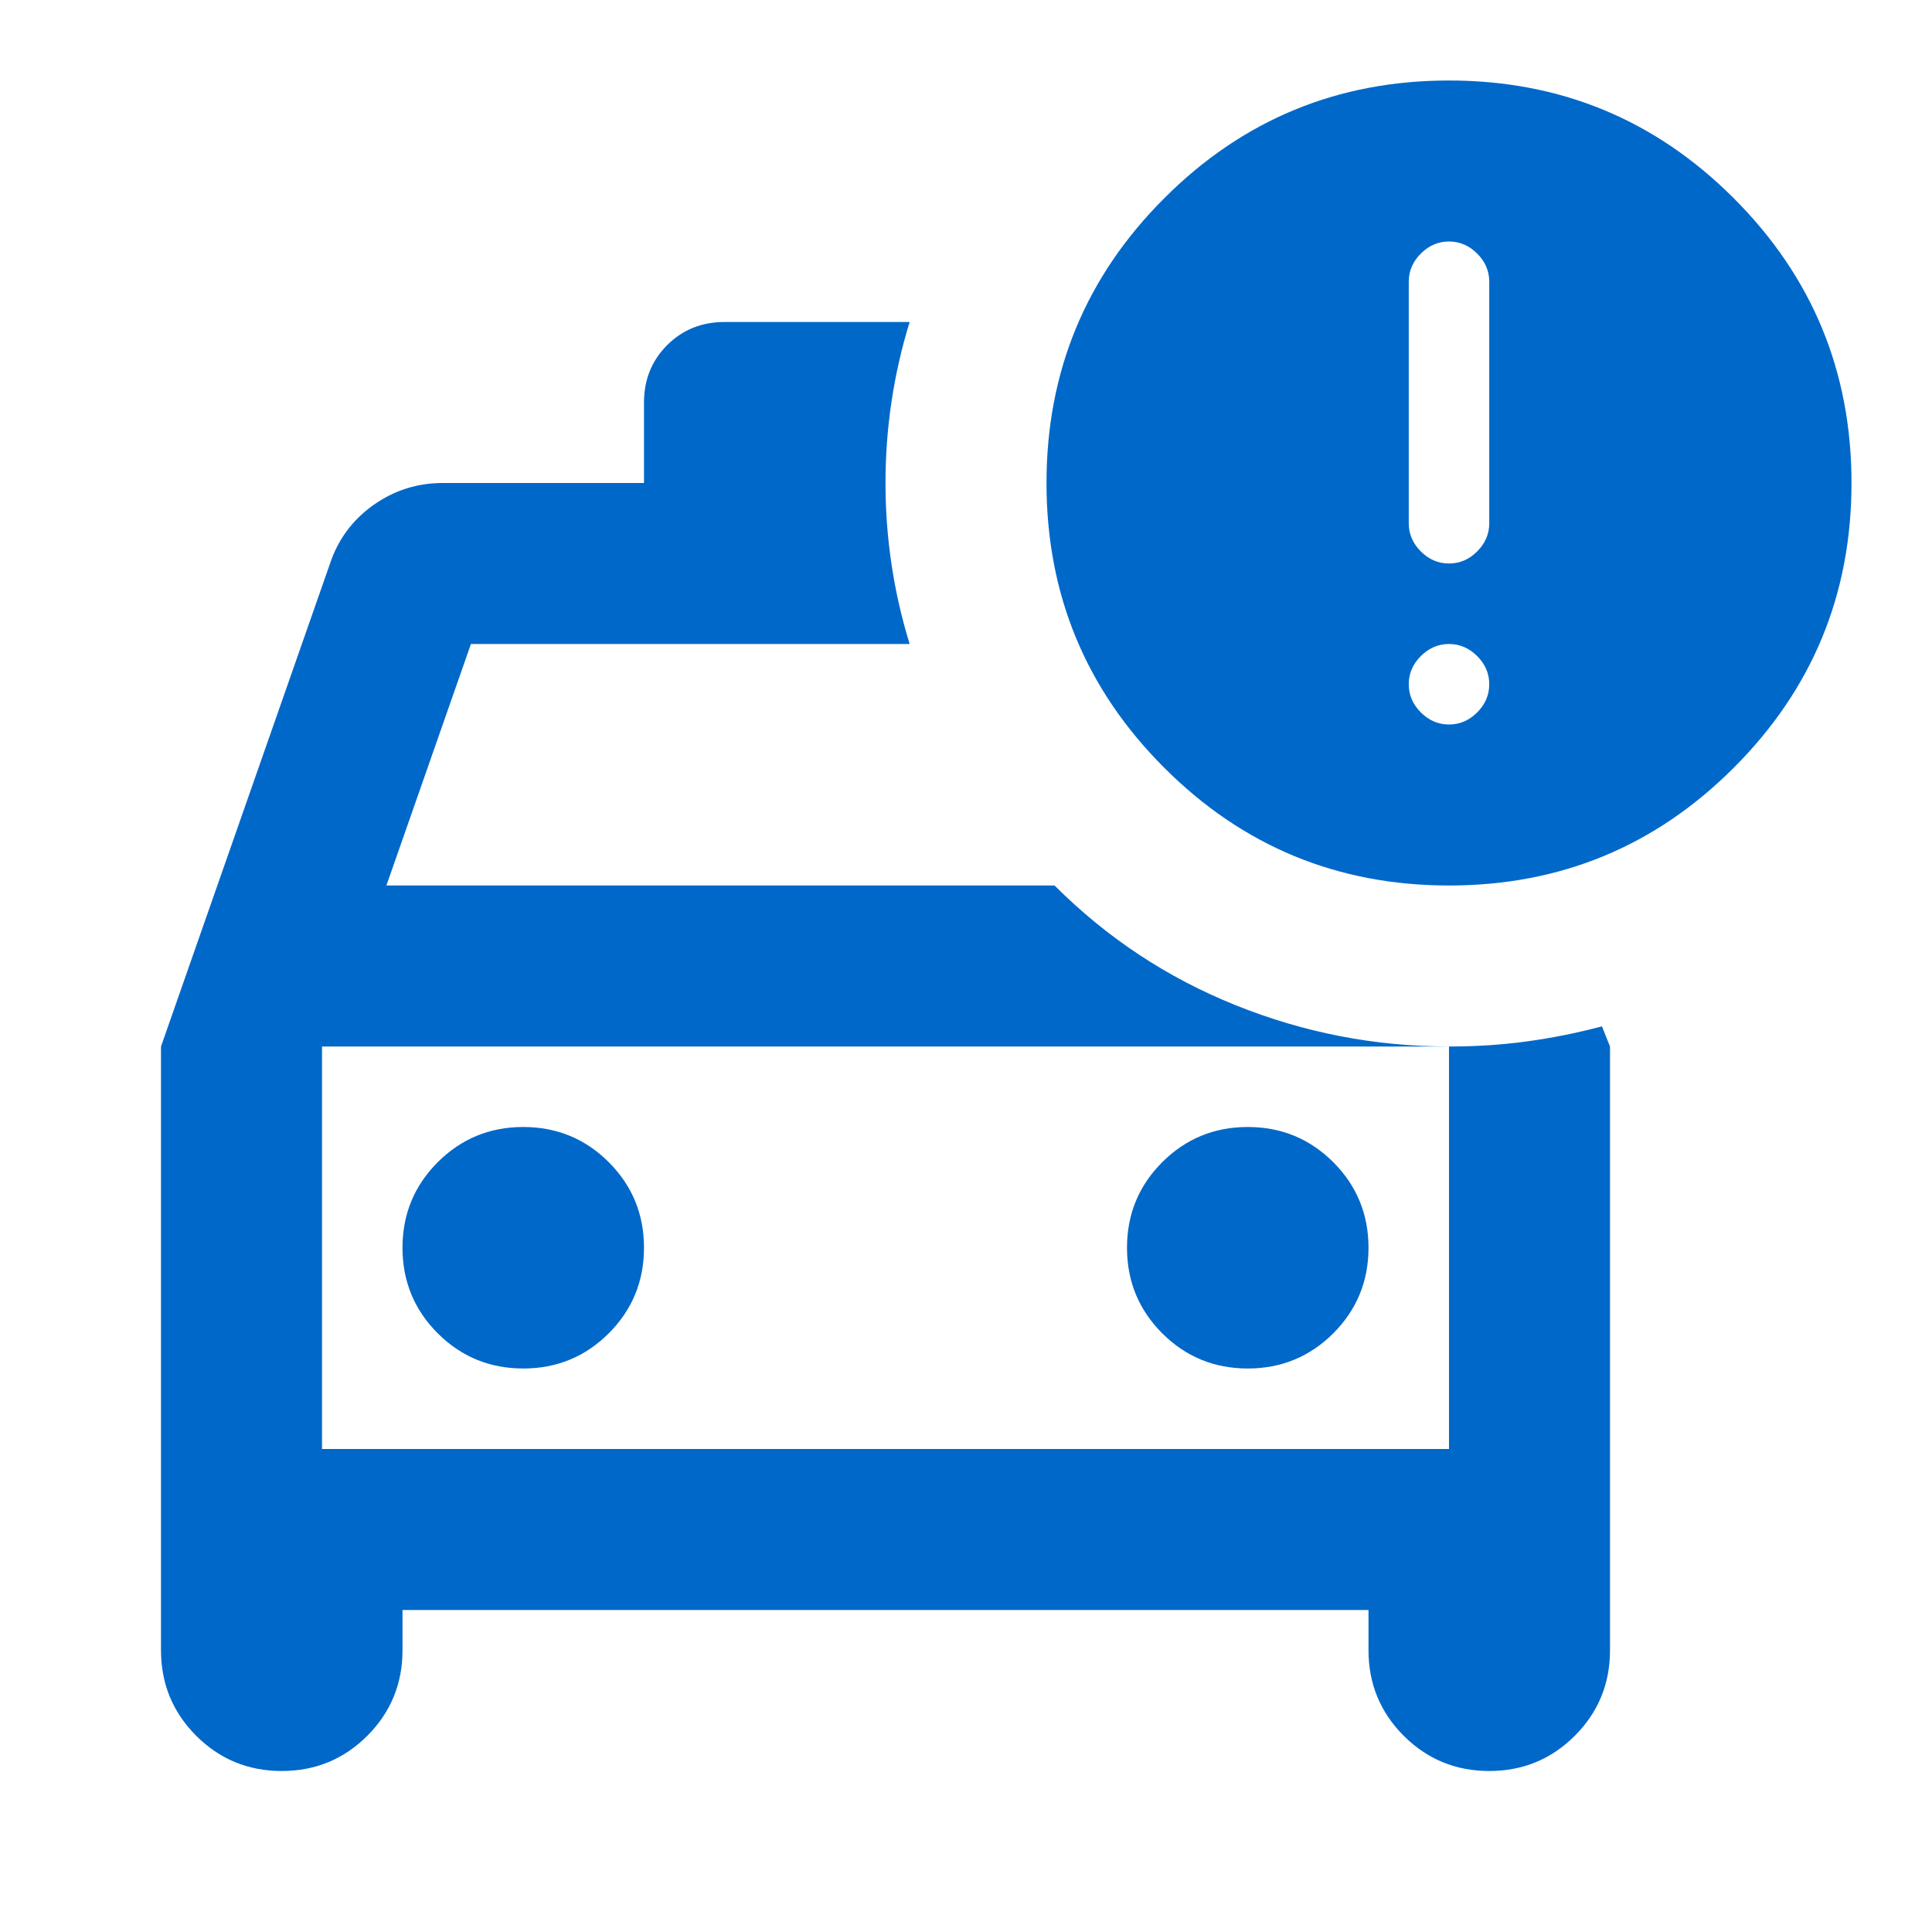 <svg width="36" height="36" viewBox="0 0 36 36" fill="none" xmlns="http://www.w3.org/2000/svg">
<mask id="mask0_69_5892" style="mask-type:alpha" maskUnits="userSpaceOnUse" x="0" y="0" width="36" height="36">
<rect width="36" height="36" fill="#D9D9D9"/>
</mask>
<g mask="url(#mask0_69_5892)">
<path d="M5.25 33C4.625 33 4.094 32.781 3.656 32.344C3.219 31.906 3 31.375 3 30.75V19.5L6.15 10.5C6.3 10.05 6.569 9.688 6.956 9.412C7.344 9.137 7.775 9 8.25 9H12V7.5C12 7.075 12.144 6.719 12.431 6.431C12.719 6.144 13.075 6 13.5 6H16.95C16.65 6.975 16.5 7.975 16.5 9C16.5 10.025 16.65 11.025 16.95 12H8.775L7.2 16.5H19.65C20.625 17.475 21.75 18.219 23.025 18.731C24.3 19.244 25.625 19.5 27 19.5C27.5 19.5 27.981 19.469 28.444 19.406C28.906 19.344 29.375 19.25 29.85 19.125L30 19.5V30.75C30 31.375 29.781 31.906 29.344 32.344C28.906 32.781 28.375 33 27.75 33C27.125 33 26.594 32.781 26.156 32.344C25.719 31.906 25.5 31.375 25.5 30.75V30H7.5V30.75C7.5 31.375 7.281 31.906 6.844 32.344C6.406 32.781 5.875 33 5.25 33ZM9.75 25.5C10.375 25.5 10.906 25.281 11.344 24.844C11.781 24.406 12 23.875 12 23.25C12 22.625 11.781 22.094 11.344 21.656C10.906 21.219 10.375 21 9.75 21C9.125 21 8.594 21.219 8.156 21.656C7.719 22.094 7.5 22.625 7.5 23.25C7.5 23.875 7.719 24.406 8.156 24.844C8.594 25.281 9.125 25.5 9.75 25.5ZM23.25 25.5C23.875 25.5 24.406 25.281 24.844 24.844C25.281 24.406 25.5 23.875 25.5 23.25C25.5 22.625 25.281 22.094 24.844 21.656C24.406 21.219 23.875 21 23.25 21C22.625 21 22.094 21.219 21.656 21.656C21.219 22.094 21 22.625 21 23.25C21 23.875 21.219 24.406 21.656 24.844C22.094 25.281 22.625 25.5 23.25 25.5ZM27 16.5C24.925 16.5 23.156 15.769 21.694 14.306C20.231 12.844 19.5 11.075 19.5 9C19.5 6.925 20.231 5.156 21.694 3.694C23.156 2.231 24.925 1.5 27 1.5C29.075 1.5 30.844 2.231 32.306 3.694C33.769 5.156 34.5 6.925 34.5 9C34.5 11.075 33.769 12.844 32.306 14.306C30.844 15.769 29.075 16.5 27 16.5ZM27 10.5C27.2 10.5 27.375 10.425 27.525 10.275C27.675 10.125 27.75 9.95 27.75 9.75V5.25C27.75 5.05 27.675 4.875 27.525 4.725C27.375 4.575 27.2 4.5 27 4.5C26.8 4.5 26.625 4.575 26.475 4.725C26.325 4.875 26.25 5.05 26.25 5.25V9.75C26.25 9.95 26.325 10.125 26.475 10.275C26.625 10.425 26.8 10.5 27 10.5ZM27 13.5C27.2 13.5 27.375 13.425 27.525 13.275C27.675 13.125 27.75 12.95 27.75 12.75C27.75 12.55 27.675 12.375 27.525 12.225C27.375 12.075 27.2 12 27 12C26.8 12 26.625 12.075 26.475 12.225C26.325 12.375 26.25 12.55 26.25 12.75C26.25 12.95 26.325 13.125 26.475 13.275C26.625 13.425 26.8 13.5 27 13.5ZM6 27H27V19.5H6V27Z" fill="#0068C9"/>
</g>
</svg>
